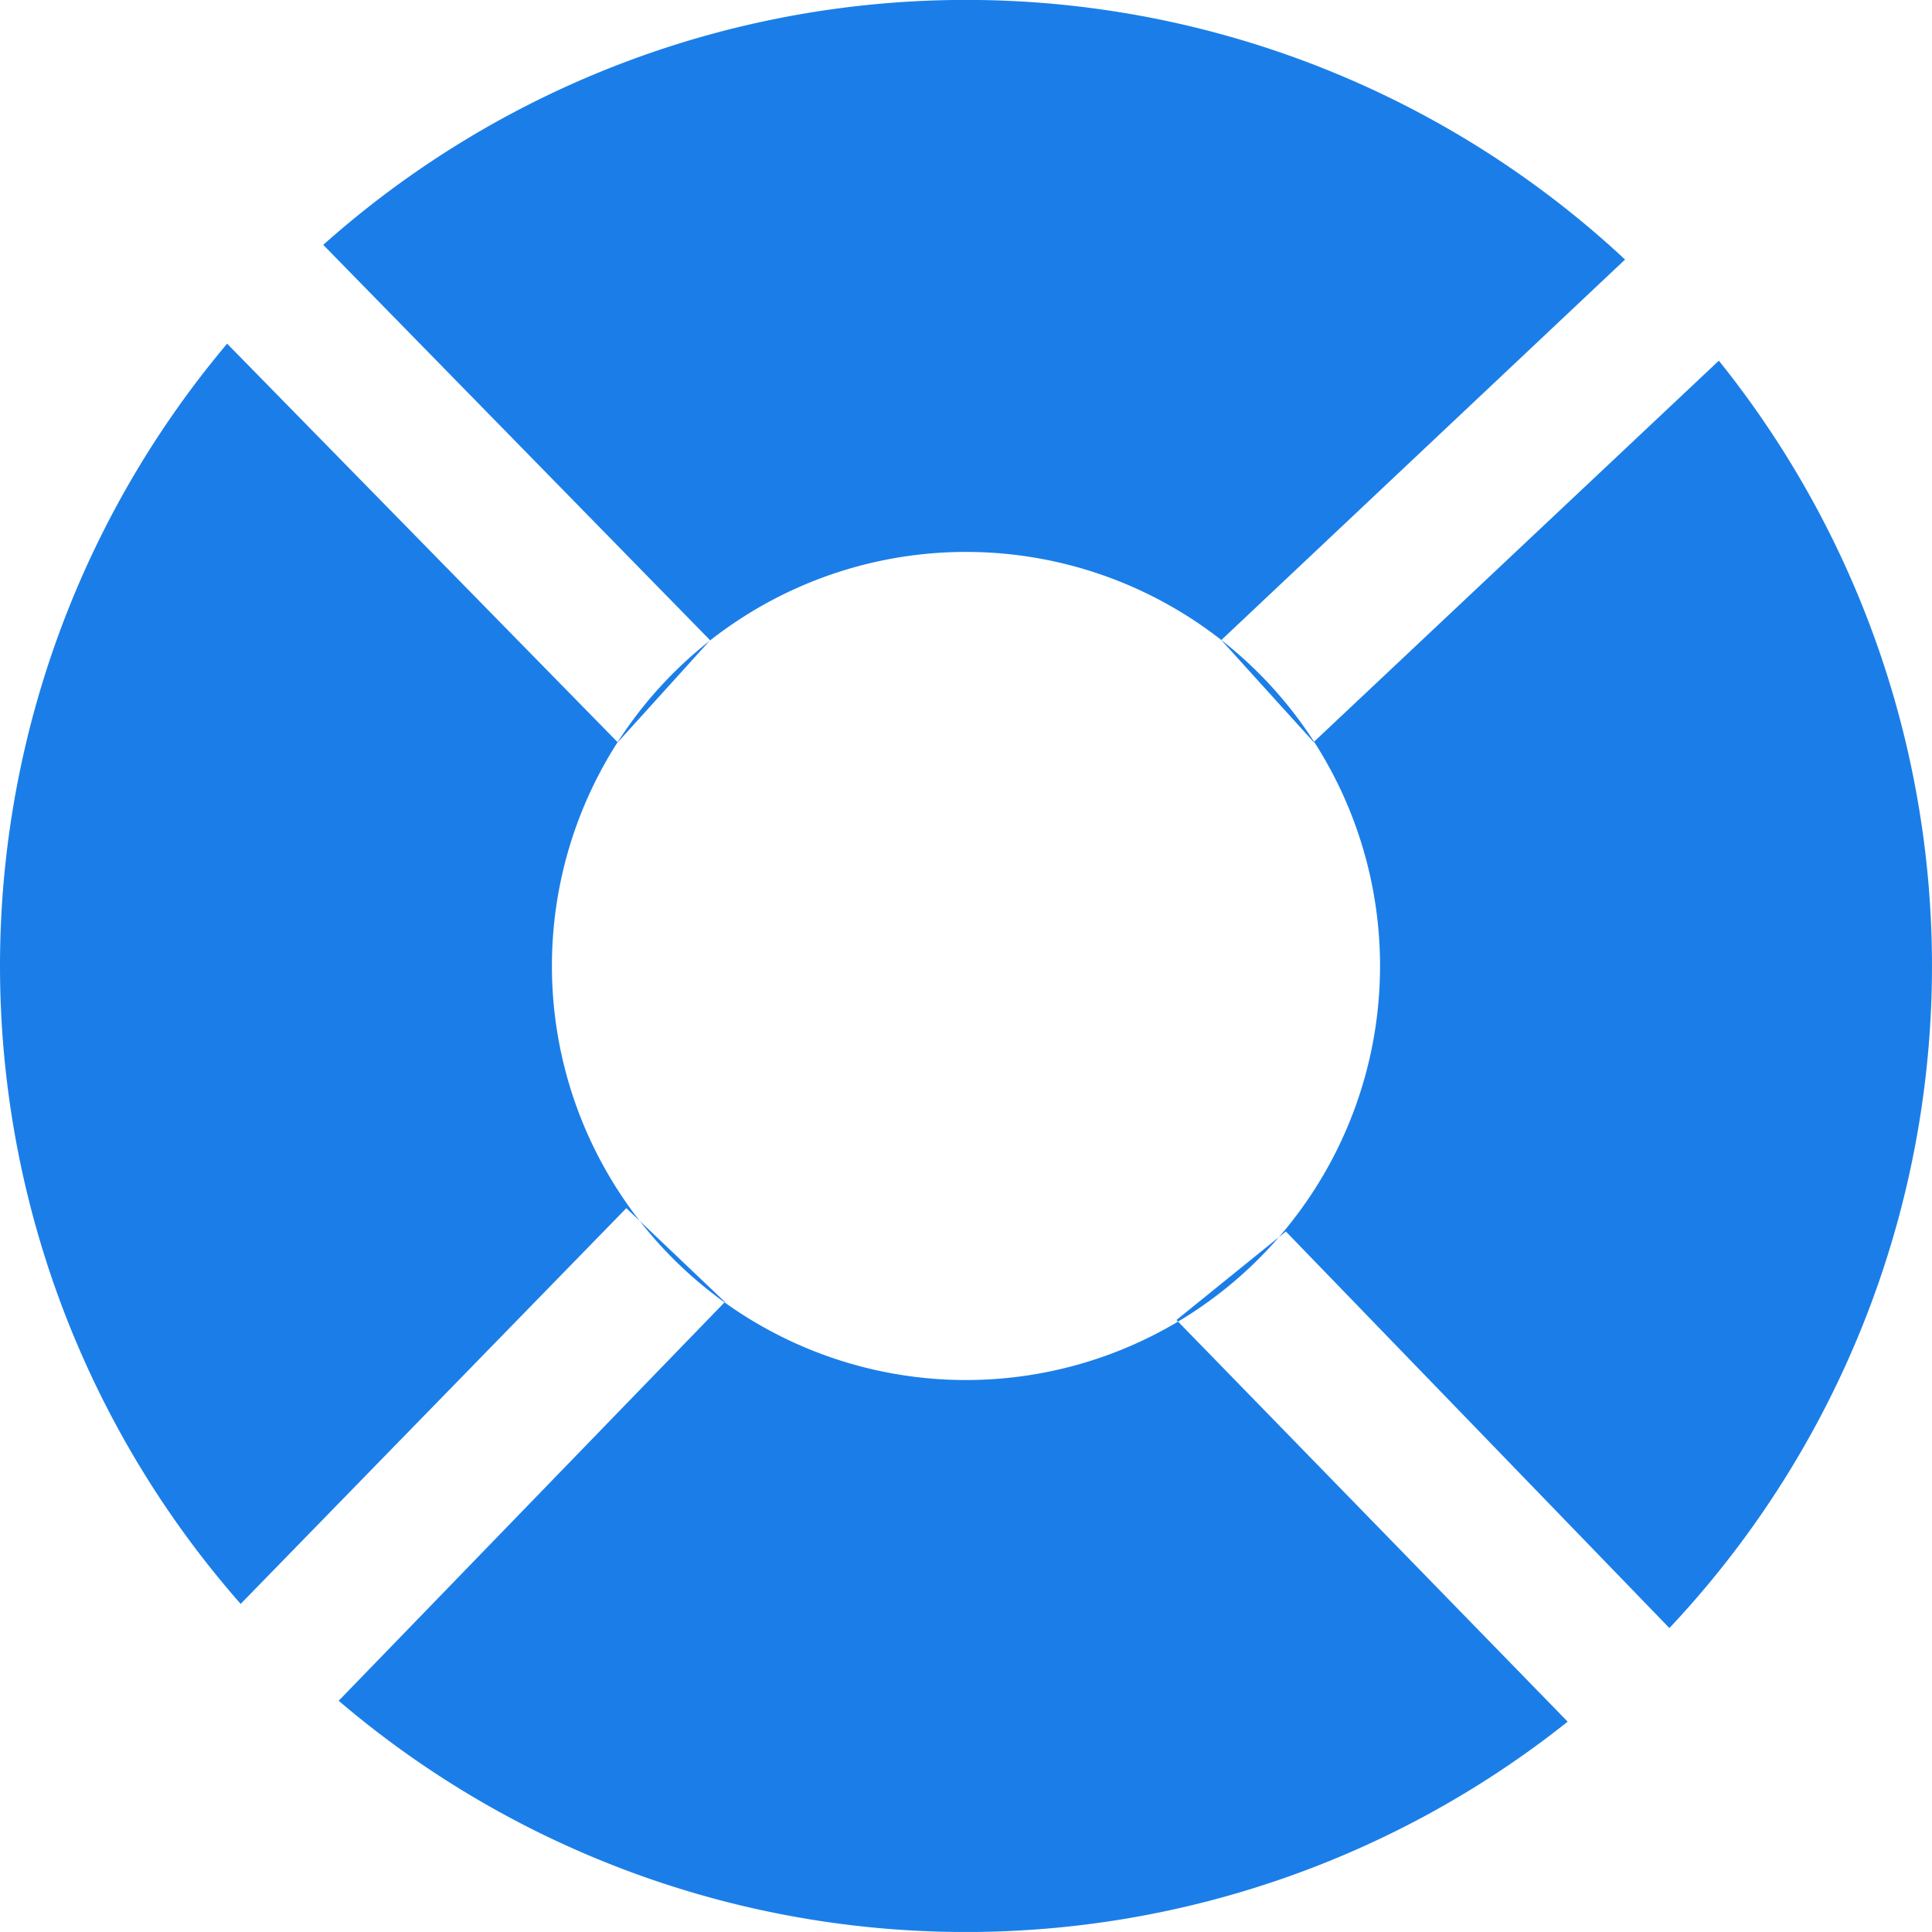 <svg xmlns="http://www.w3.org/2000/svg" width="45.653" height="45.652" viewBox="0 0 45.653 45.652"><defs><style>.a{fill:#1b7ee8;}</style></defs><path class="a" d="M22.826,32.61a9.784,9.784,0,1,0-9.784-9.784A9.784,9.784,0,0,0,22.826,32.61ZM40.613,8.519a22.827,22.827,0,0,1-1.165,29.952L30.385,29.1,27.8,31.191l9.244,9.492a22.83,22.83,0,0,1-29.041-.494l9.127-9.424L14.8,28.549,5.687,37.9a22.825,22.825,0,0,1-.32-29.779l9.23,9.42,2.183-2.412L7.638,5.786A22.828,22.828,0,0,1,38.4,6.133l-9.541,8.992,2.183,2.41,9.575-9.013Z" transform="translate(0)"/></svg>